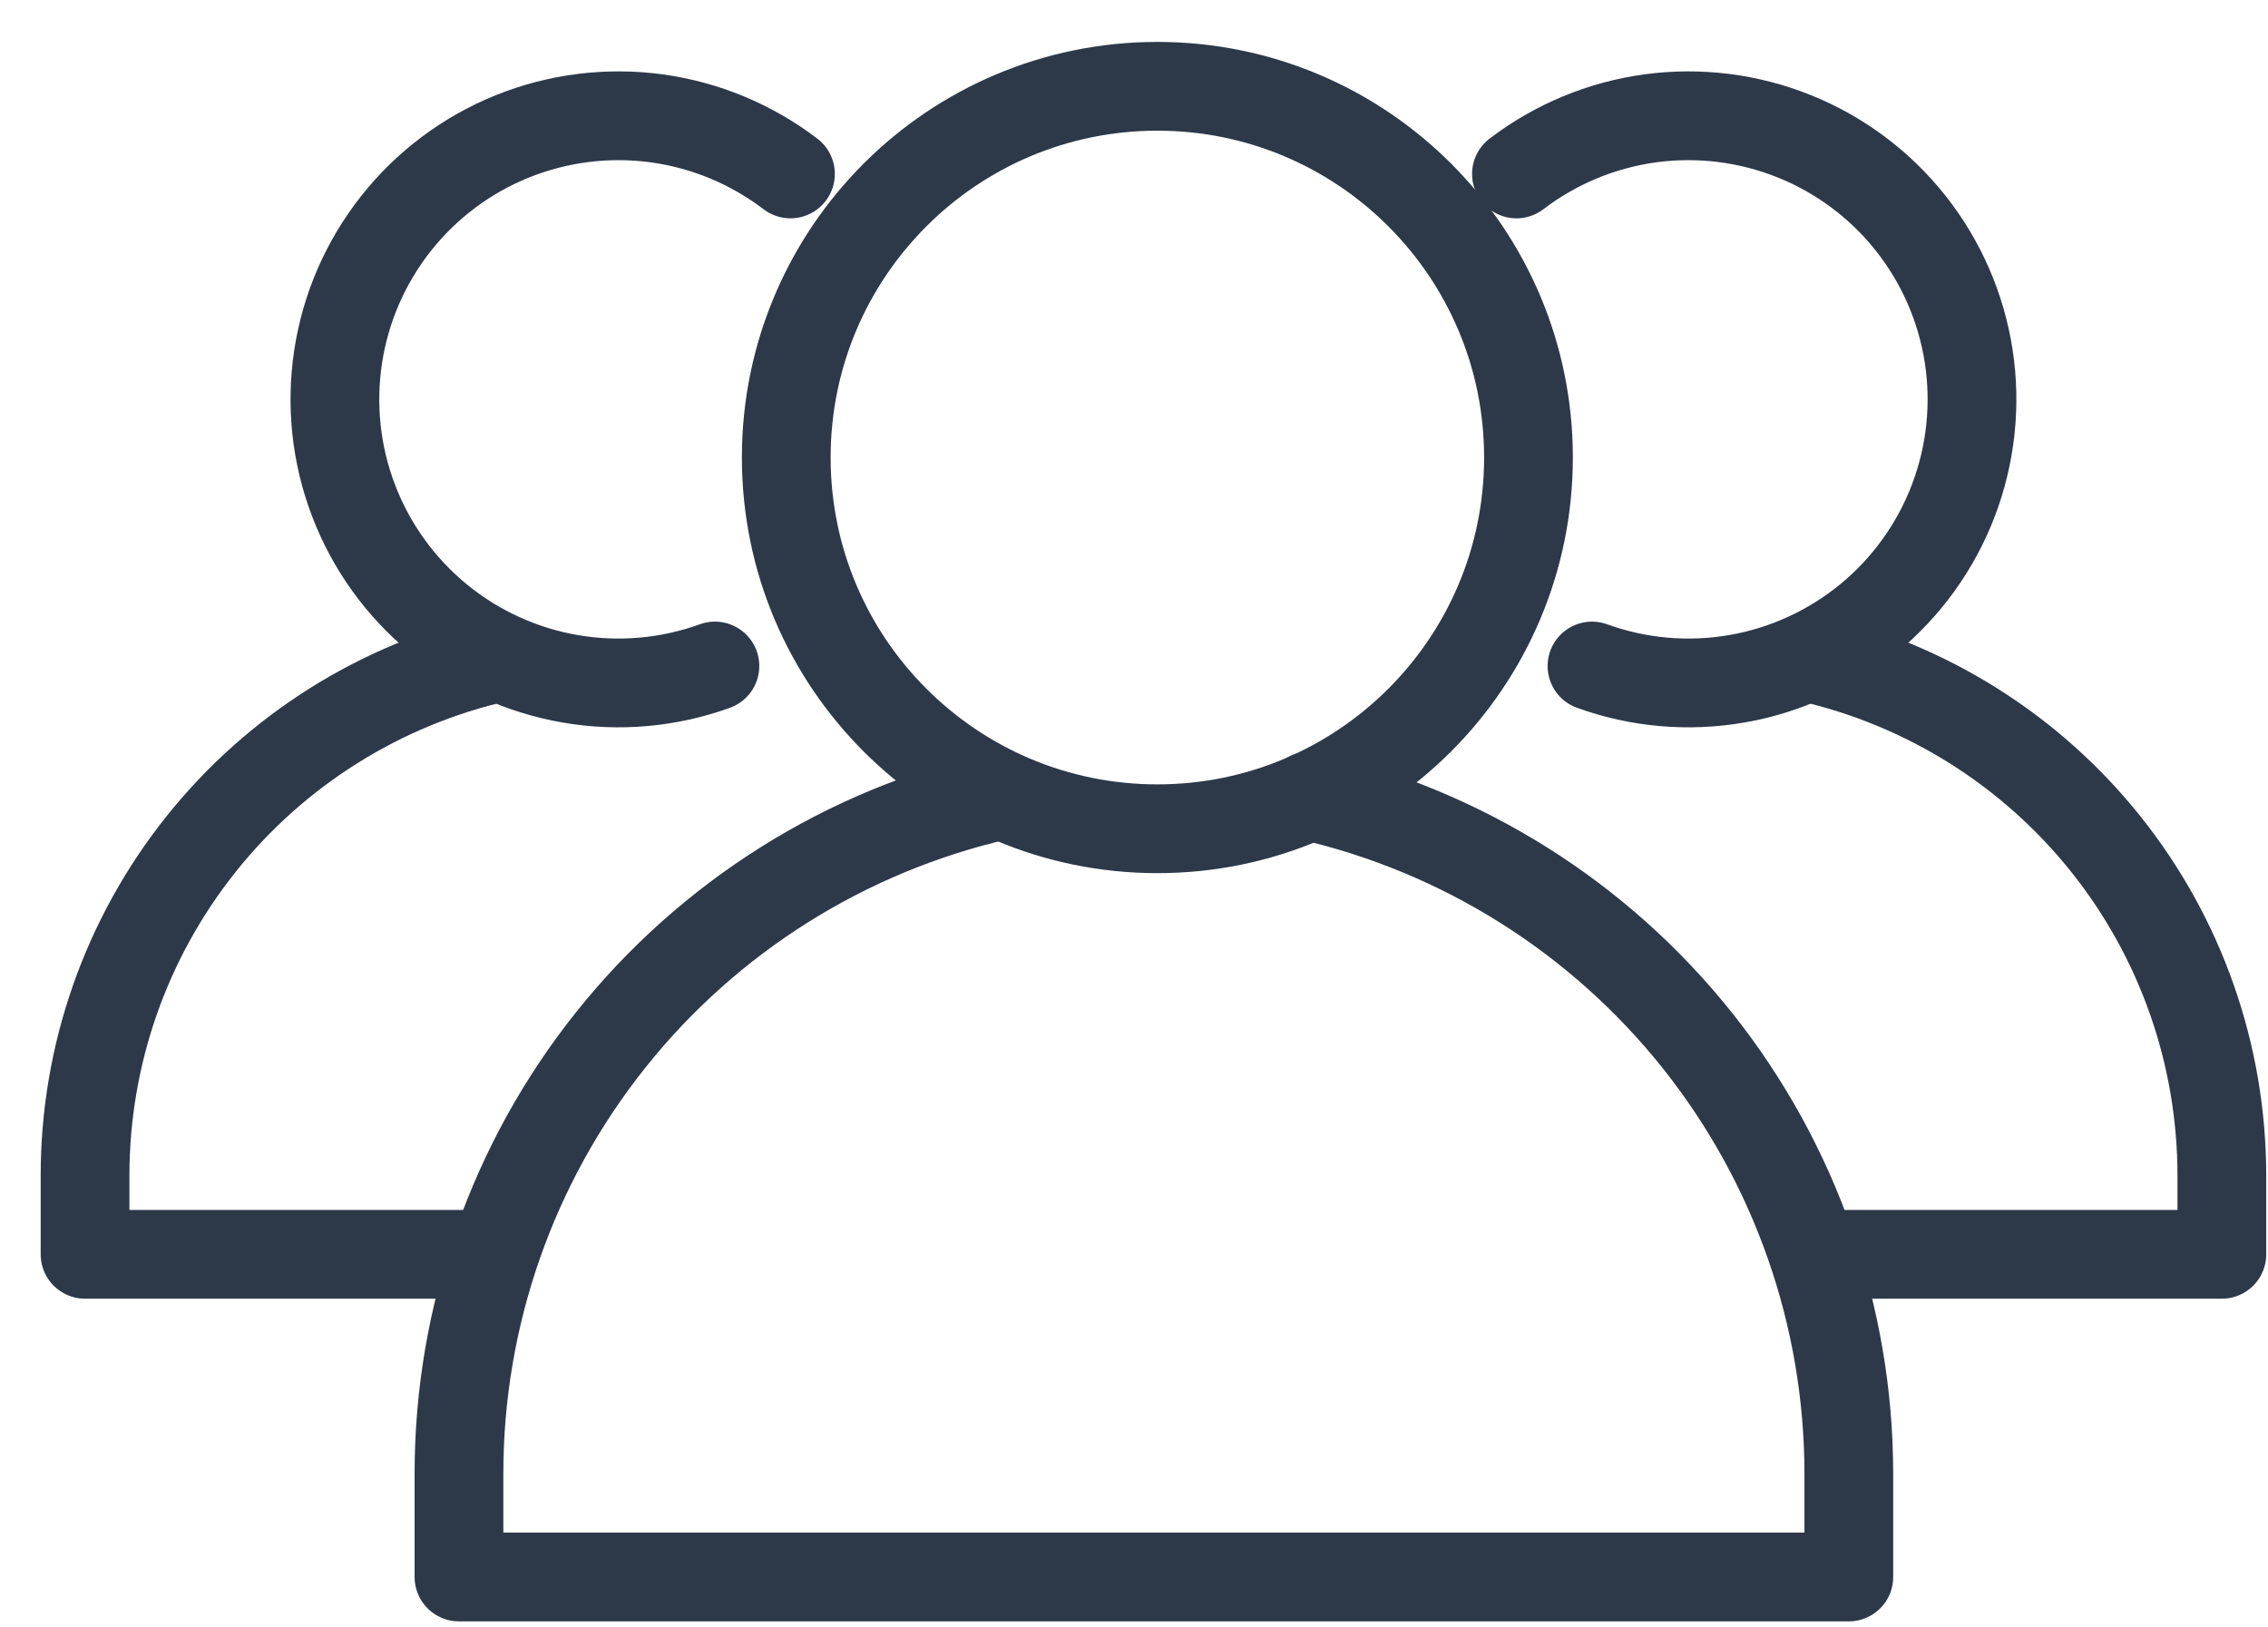 <svg width="46" height="33" viewBox="0 0 46 33" fill="none" xmlns="http://www.w3.org/2000/svg">
<path d="M23.474 16.805C27.631 16.805 31.001 13.435 31.001 9.277C31.001 5.12 27.631 1.75 23.474 1.75C19.317 1.75 15.947 5.12 15.947 9.277C15.947 13.435 19.317 16.805 23.474 16.805Z" stroke="#2D3949" stroke-width="1.8" stroke-linecap="round" stroke-linejoin="round"/>
<path d="M26.556 16.142C29.665 16.857 32.44 18.605 34.428 21.1C36.415 23.596 37.497 26.692 37.498 29.882V31.977H9.309V29.882C9.308 26.685 10.394 23.584 12.388 21.085C14.382 18.587 17.165 16.84 20.282 16.131" stroke="#2D3949" stroke-width="1.8" stroke-linecap="round" stroke-linejoin="round"/>
<path d="M14.5 13.505C13.562 13.845 12.551 13.934 11.568 13.765C10.585 13.596 9.663 13.174 8.892 12.541C8.121 11.907 7.528 11.084 7.172 10.152C6.815 9.22 6.708 8.212 6.859 7.226C7.01 6.239 7.416 5.31 8.035 4.528C8.655 3.745 9.467 3.138 10.392 2.765C11.318 2.392 12.324 2.266 13.313 2.399C14.302 2.533 15.239 2.922 16.032 3.527" stroke="#2D3949" stroke-width="1.8" stroke-linecap="round" stroke-linejoin="round"/>
<path d="M10.003 25.434H1.725V23.833C1.725 21.392 2.555 19.023 4.079 17.115C5.602 15.208 7.729 13.874 10.109 13.334" stroke="#2D3949" stroke-width="1.8" stroke-linecap="round" stroke-linejoin="round"/>
<path d="M32.289 13.505C33.227 13.845 34.237 13.934 35.221 13.765C36.204 13.596 37.126 13.174 37.897 12.541C38.668 11.907 39.261 11.084 39.617 10.152C39.973 9.22 40.081 8.212 39.93 7.226C39.778 6.239 39.373 5.31 38.754 4.528C38.134 3.745 37.322 3.138 36.396 2.765C35.471 2.392 34.465 2.266 33.476 2.399C32.487 2.533 31.55 2.922 30.757 3.527" stroke="#2D3949" stroke-width="1.8" stroke-linecap="round" stroke-linejoin="round"/>
<path d="M36.786 25.434H45.064V23.833C45.063 21.392 44.234 19.023 42.71 17.115C41.187 15.208 39.06 13.874 36.68 13.334" stroke="#2D3949" stroke-width="1.8" stroke-linecap="round" stroke-linejoin="round"/>
</svg>
